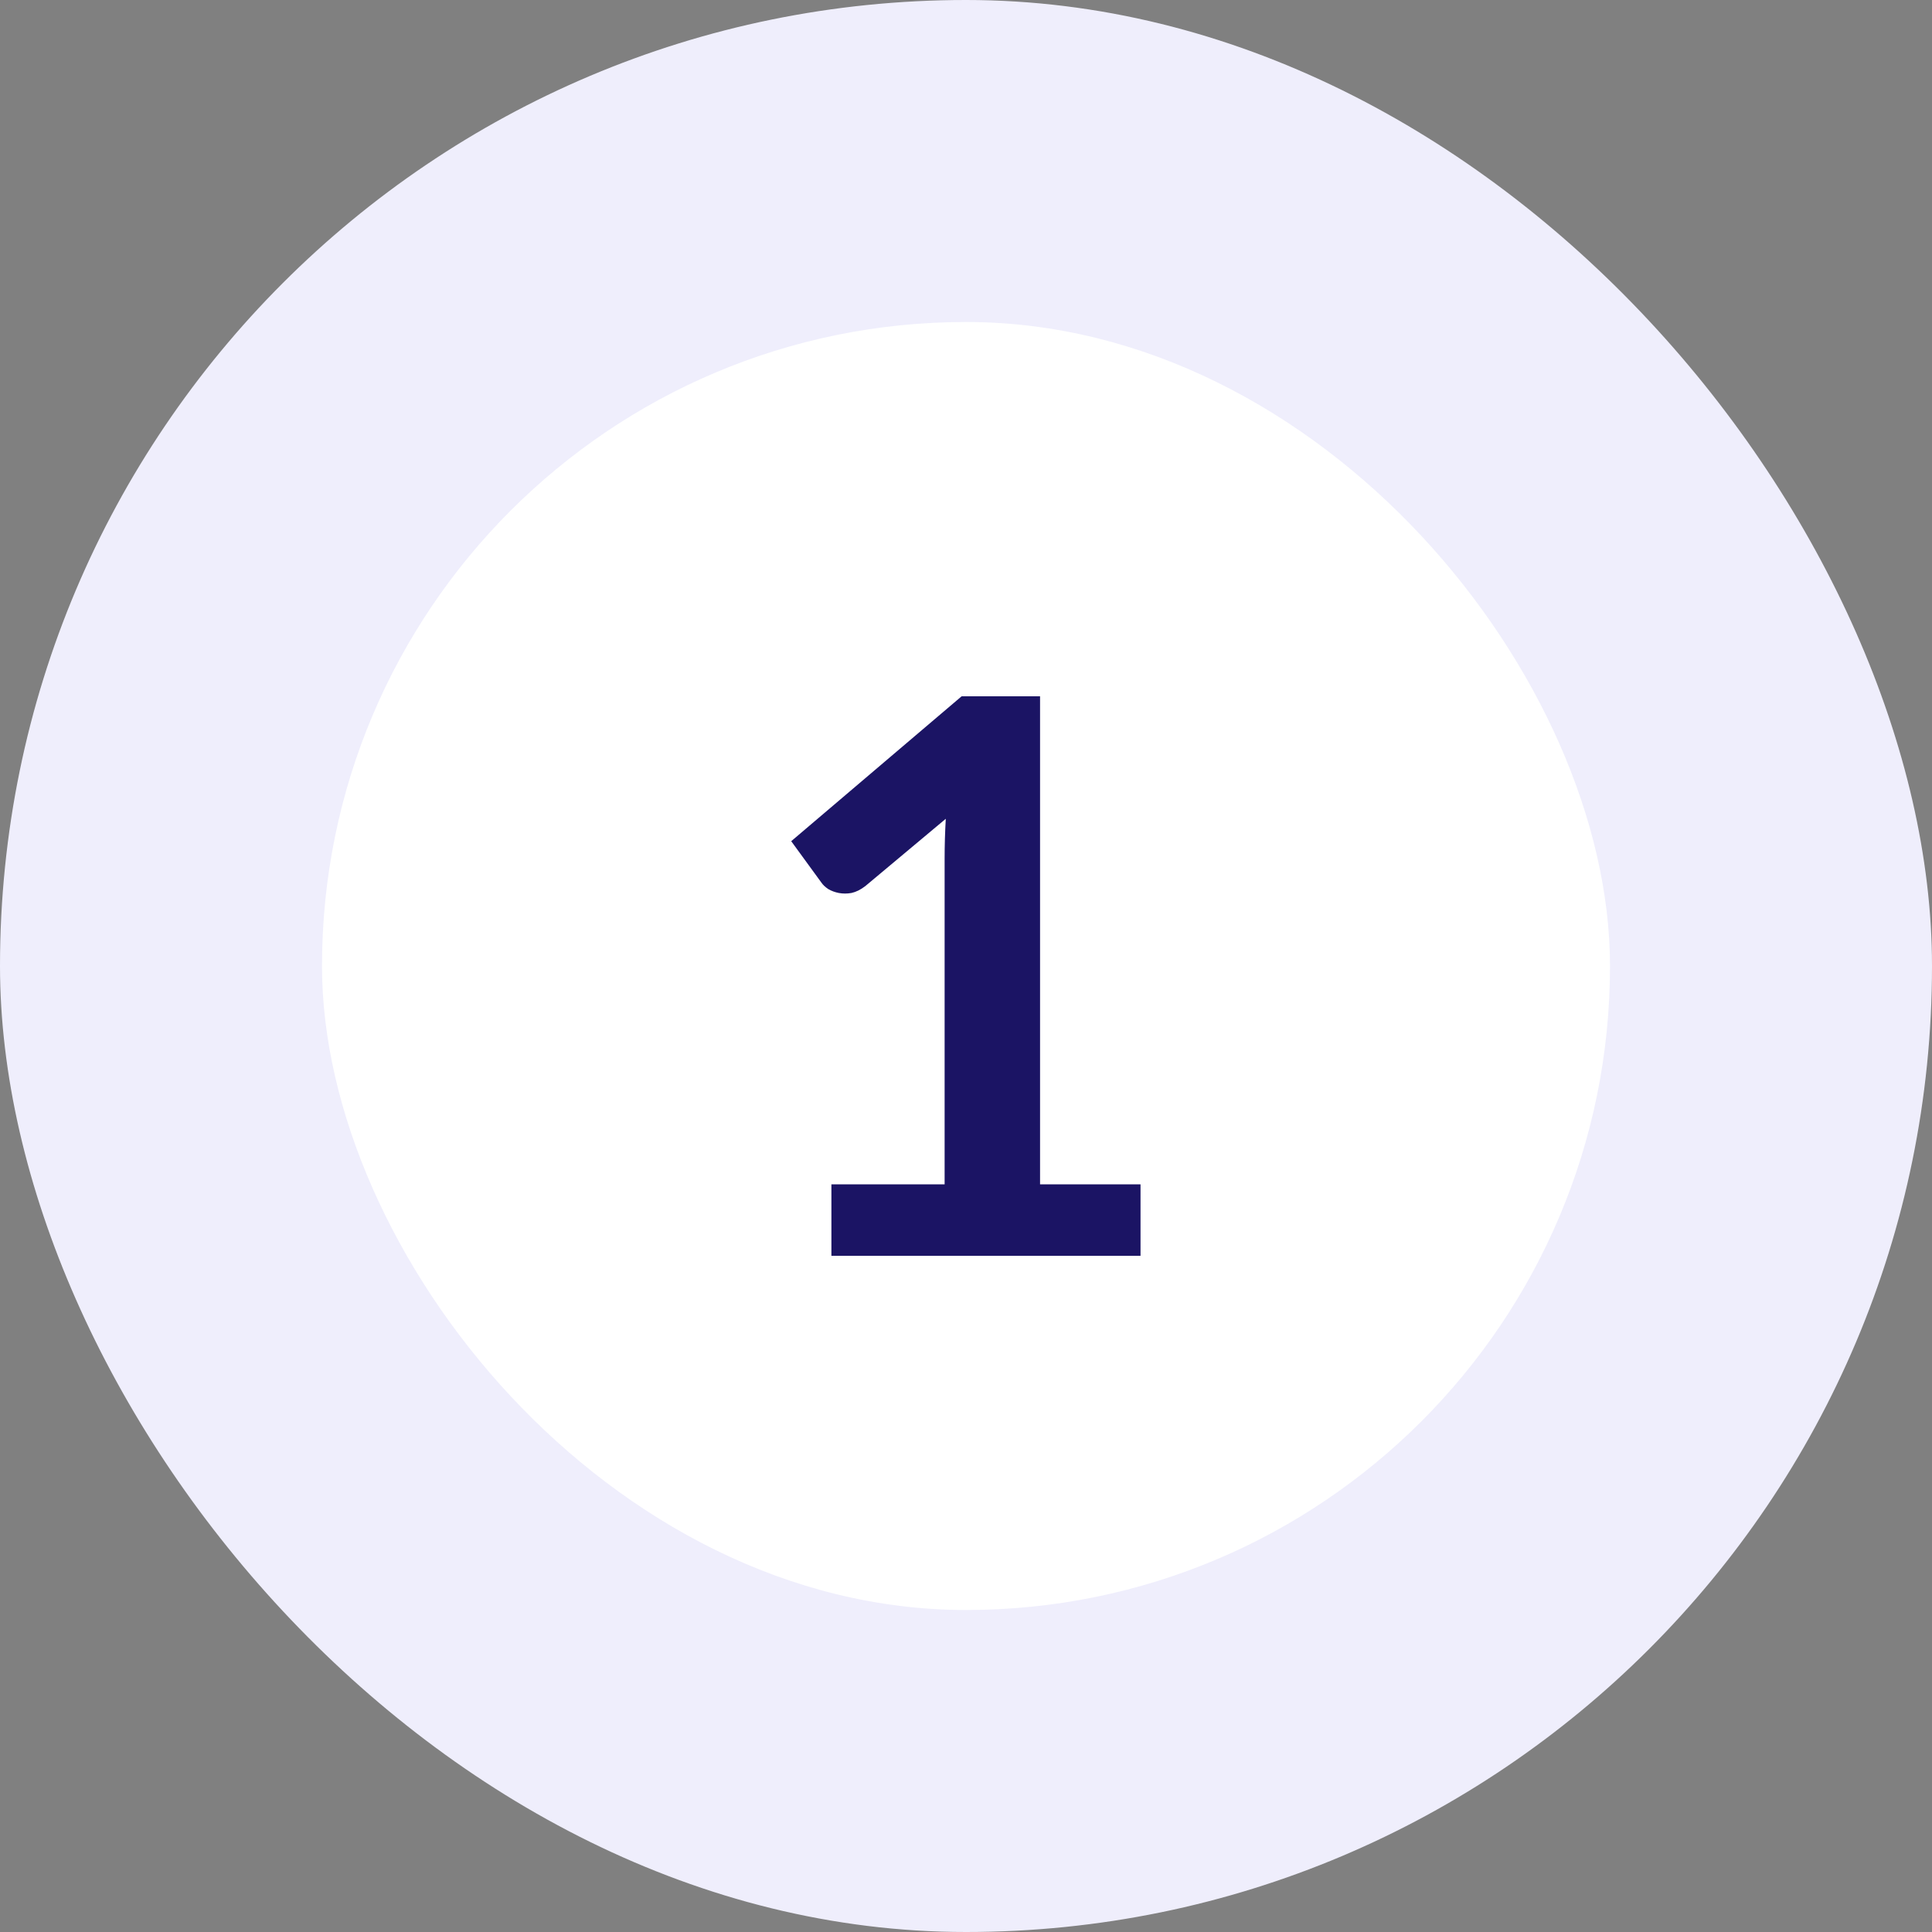 <svg xmlns="http://www.w3.org/2000/svg" width="60" height="60" viewBox="0 0 60 60" fill="none"><rect x="0" y="0" width="60" height="60" fill="#808080" stroke="none"/><rect width="60" height="60" rx="30" fill="#EFEEFC"></rect><g clip-path="url(#clip0_841_2306)"><rect x="10" y="10" width="40" height="40" rx="20" fill="white"></rect><path d="M35.42 36.78V39H25.82V36.78H29.336V26.664C29.336 26.264 29.348 25.852 29.372 25.428L26.876 27.516C26.732 27.628 26.588 27.7 26.444 27.732C26.308 27.756 26.176 27.756 26.048 27.732C25.928 27.708 25.82 27.668 25.724 27.612C25.628 27.548 25.556 27.48 25.508 27.408L24.572 26.124L29.864 21.624H32.3V36.78H35.42Z" fill="#1B1464"></path></g><defs><clipPath id="clip0_841_2306"><rect x="10" y="10" width="40" height="40" rx="20" fill="white"></rect></clipPath></defs></svg>